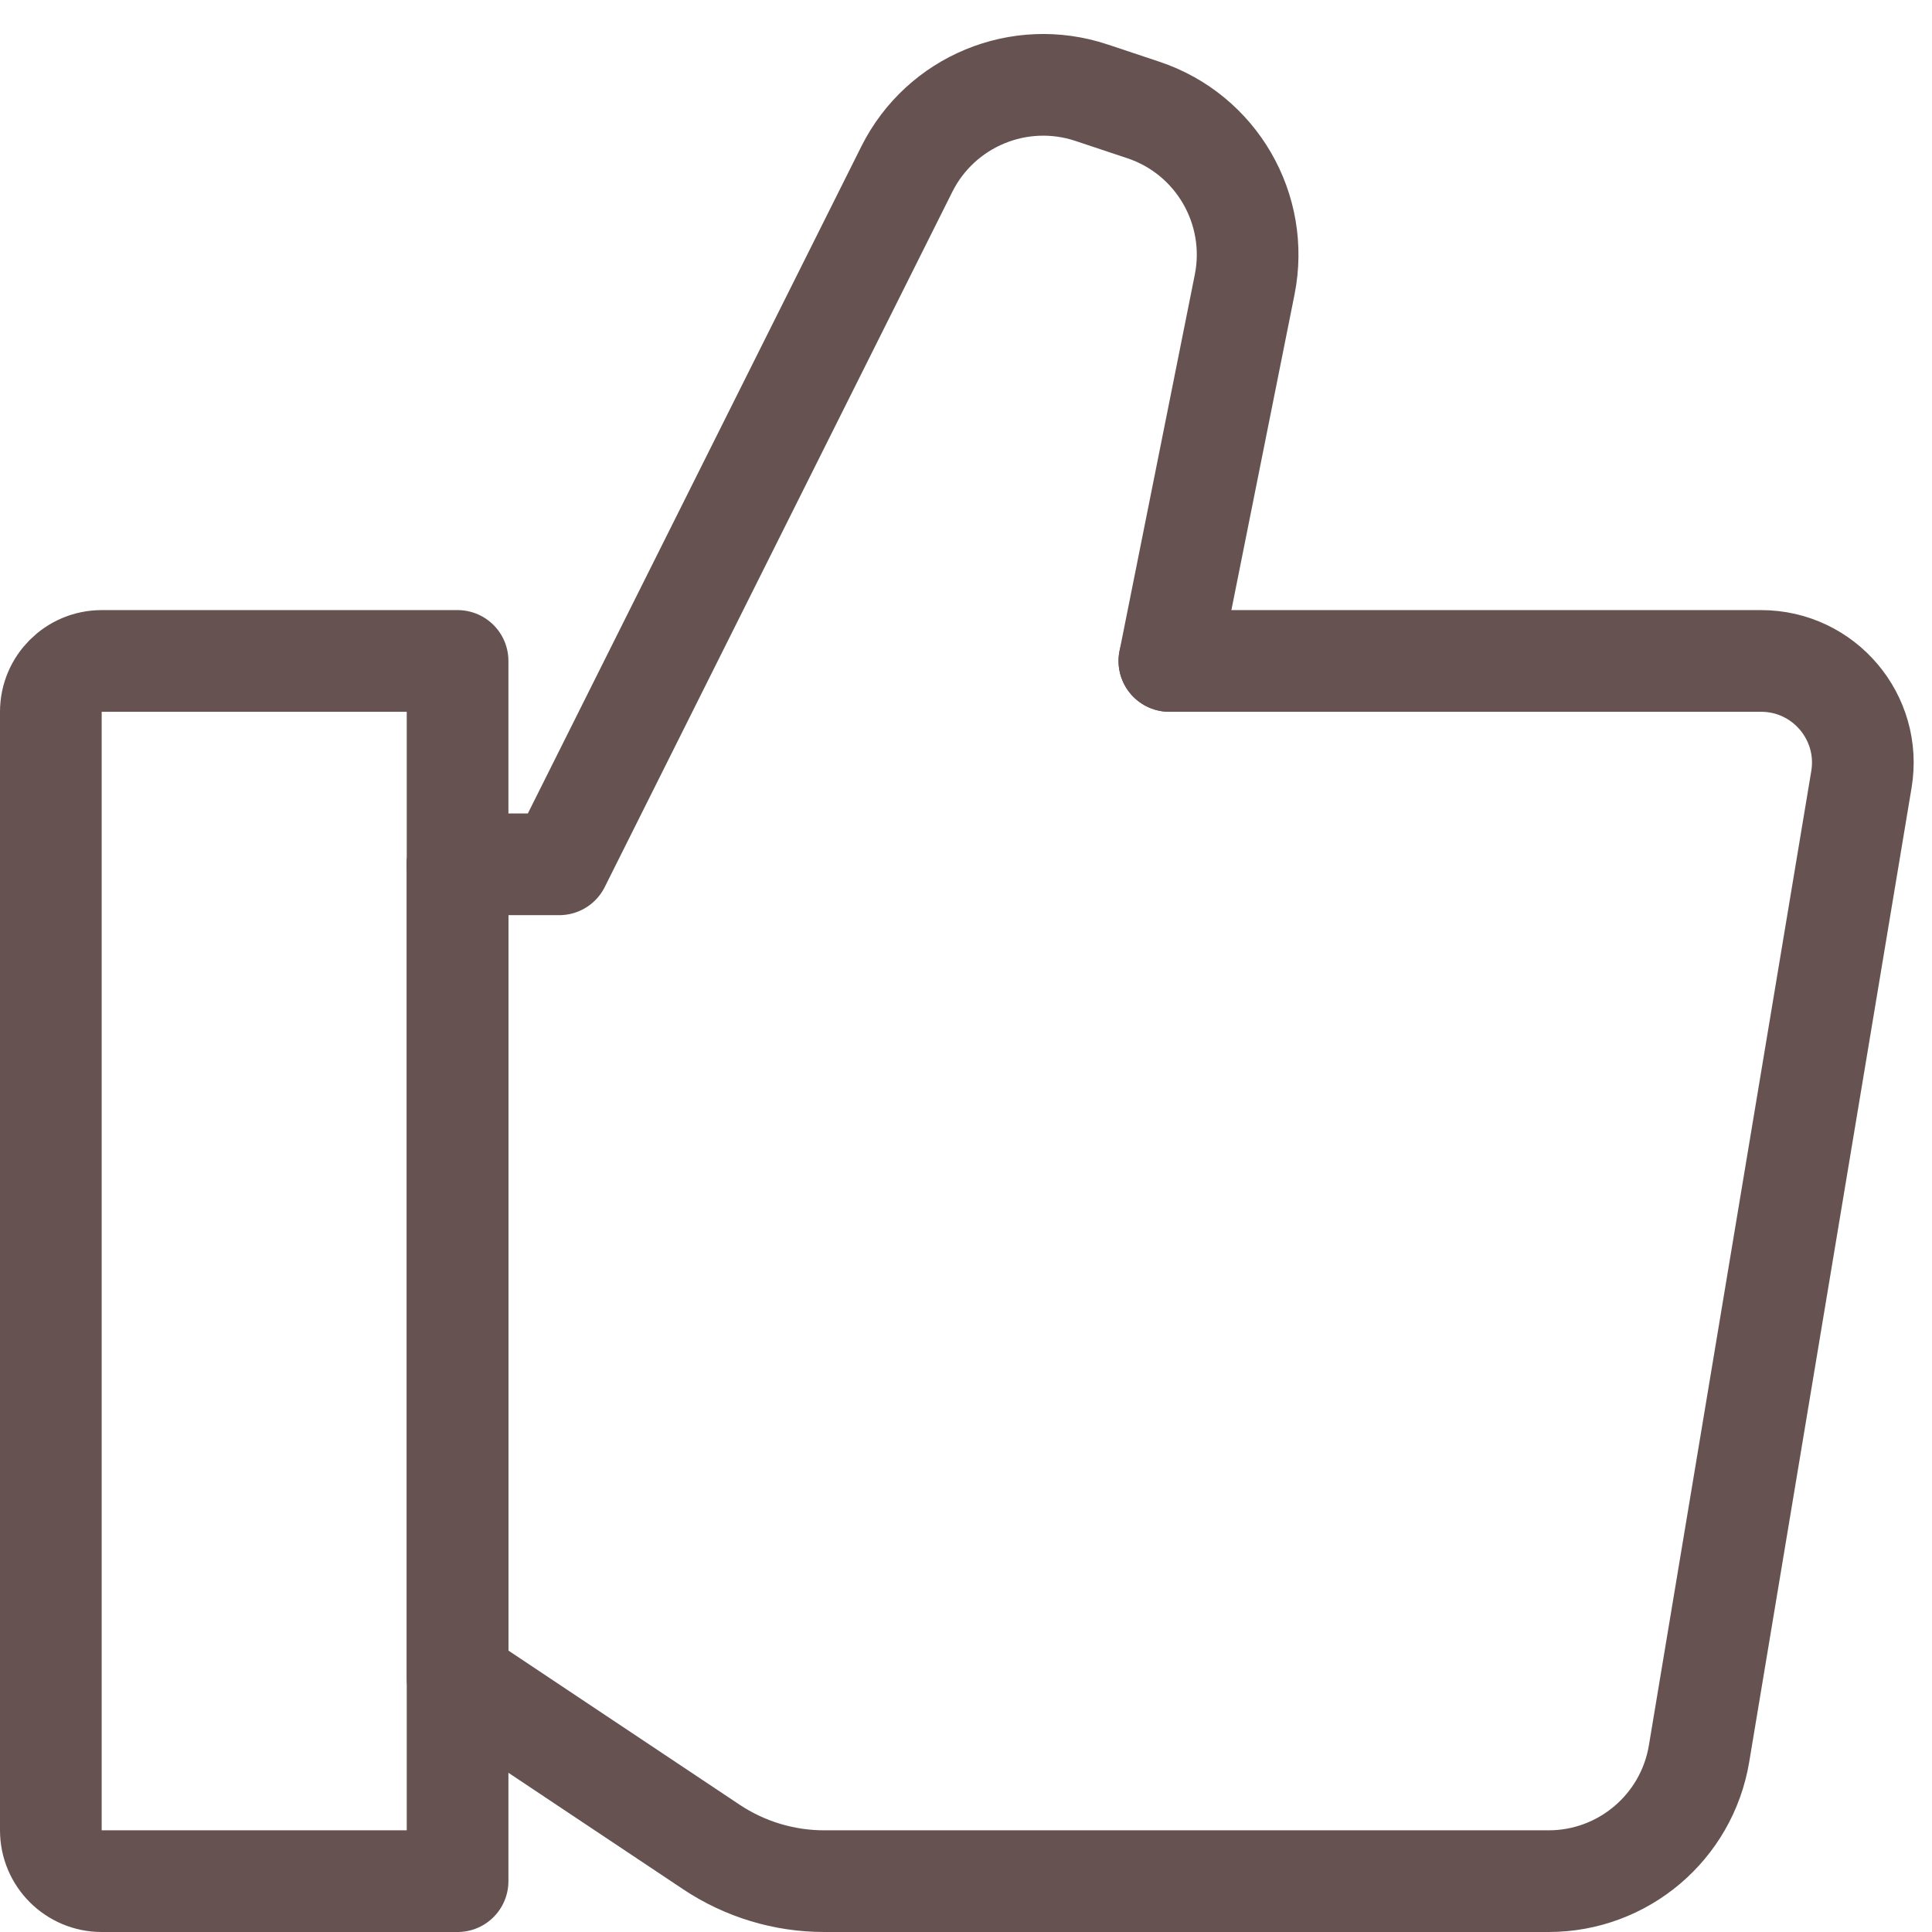 <svg width="38" height="38" viewBox="0 0 38 38" fill="none" xmlns="http://www.w3.org/2000/svg">
<path d="M1 14C1 13.448 1.448 13 2 13H9V37H2C1.448 37 1 36.552 1 36V14Z" stroke="#665351" stroke-width="2" stroke-linecap="round" stroke-linejoin="round"/>
<path d="M9 17V33L13.992 36.328C14.649 36.766 15.421 37 16.211 37H30.459C31.925 37 33.177 35.94 33.418 34.493L36.612 15.329C36.815 14.11 35.875 13 34.639 13H23" stroke="#665351" stroke-width="2" stroke-linecap="round" stroke-linejoin="round"/>
<path d="M23 13L24.481 5.597C24.777 4.113 23.923 2.641 22.488 2.163L21.468 1.823C20.052 1.351 18.504 1.992 17.836 3.327L11 17H9" stroke="#665351" stroke-width="2" stroke-linecap="round" stroke-linejoin="round"/>
</svg>
